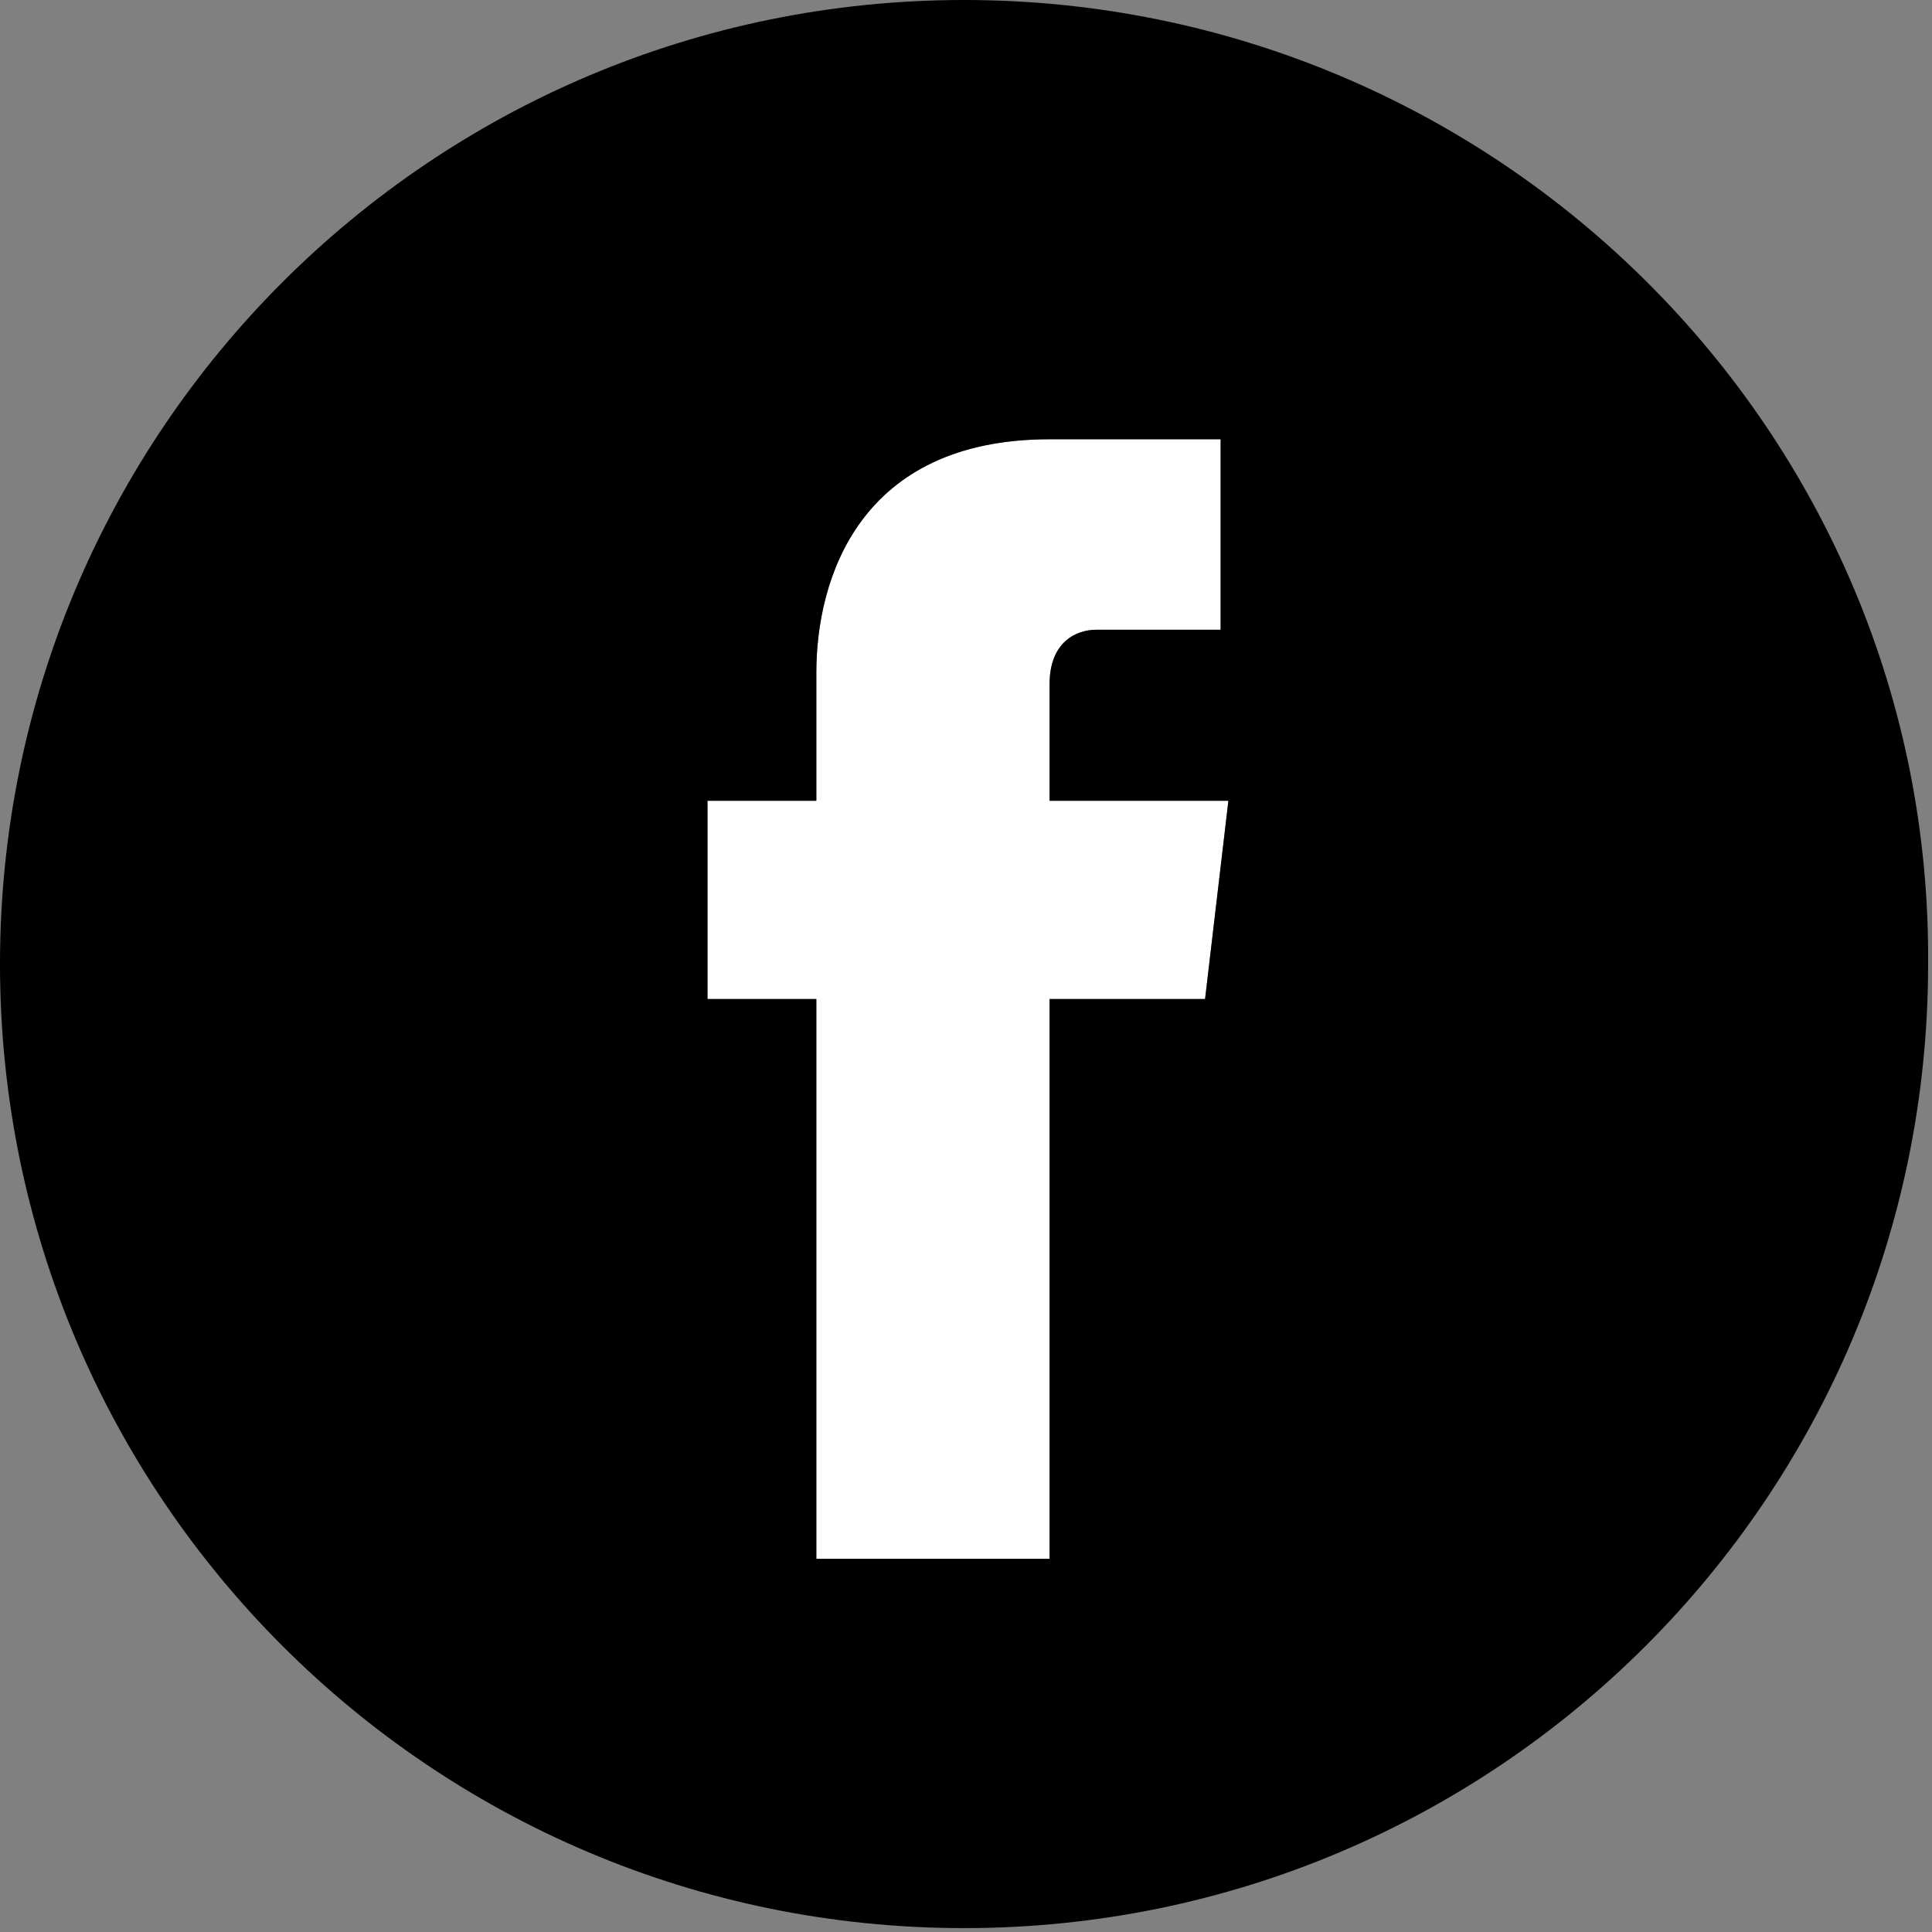 <?xml version="1.0" encoding="utf-8"?>
<!-- Generator: Adobe Illustrator 21.1.0, SVG Export Plug-In . SVG Version: 6.00 Build 0)  -->
<svg version="1.1" id="Capa_1" xmlns="http://www.w3.org/2000/svg" xmlns:xlink="http://www.w3.org/1999/xlink" x="0px" y="0px"
	 width="49.7px" height="49.7px" viewBox="0 0 49.7 49.7" style="enable-background:new 0 0 49.7 49.7;" xml:space="preserve">
<rect x="0" y="0" width="49.7" height="49.7" fill="#808080" stroke="none"/>
<style type="text/css">
	.st0{fill:#FFFFFF;}
</style>
<g id="XMLID_1_">
	<g>
		<path class="st0" d="M31.6,20.6L31,25.7h-4c0,6.5,0,14.4,0,14.4h-6c0,0,0-7.9,0-14.4h-2.8v-5.1H21v-3.3c0-2.4,1.1-6,6-6h4.4v4.9
			c0,0-2.7,0-3.2,0S27,16.5,27,17.6v3H31.6z"/>
		<path d="M24.8,0c13.7,0,24.9,11.1,24.8,24.8c0,13.7-11.1,24.8-24.8,24.8S0,38.5,0,24.8S11.1,0,24.8,0z M31,25.7l0.6-5.1H27v-3
			c0-1.1,0.7-1.4,1.2-1.4s3.2,0,3.2,0v-4.9H27c-4.9,0-6,3.6-6,6v3.3h-2.8v5.1H21c0,6.5,0,14.4,0,14.4h6c0,0,0-7.9,0-14.4H31z"/>
	</g>
	<g>
	</g>
</g>
</svg>
